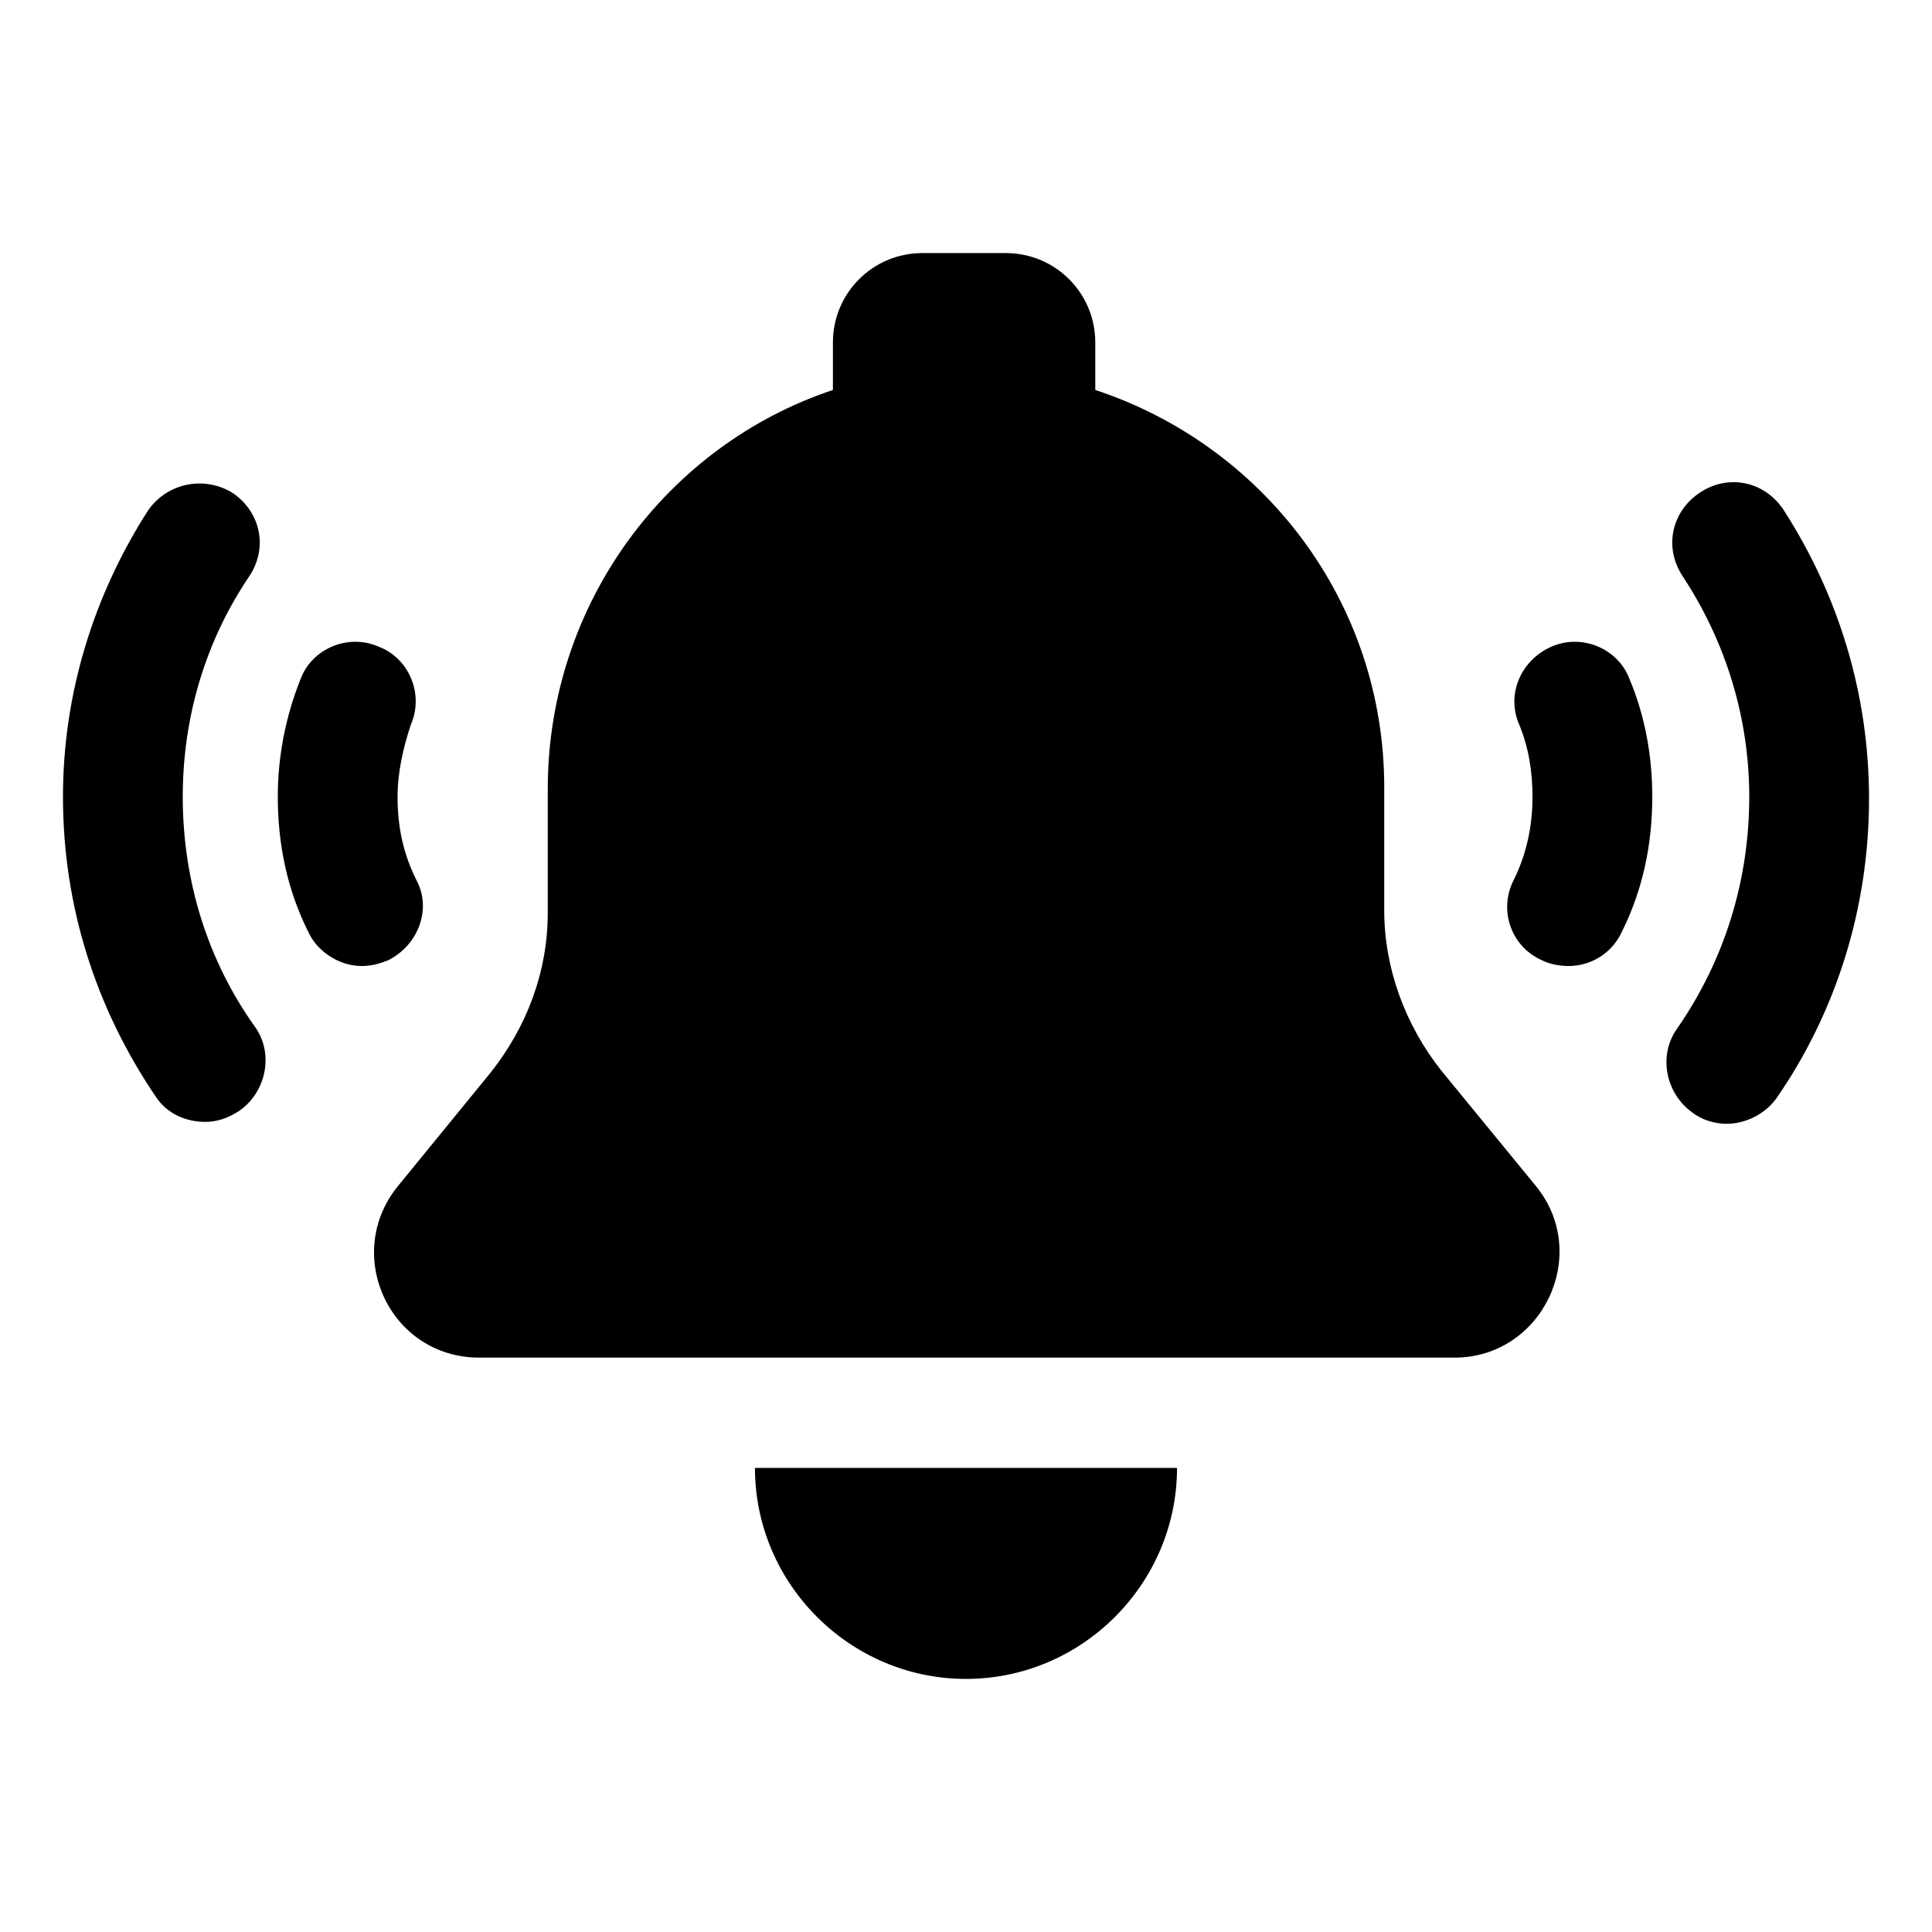 <?xml version="1.0" encoding="UTF-8"?>
<!-- Uploaded to: ICON Repo, www.svgrepo.com, Generator: ICON Repo Mixer Tools -->
<svg fill="#000000" width="800px" height="800px" version="1.1" viewBox="144 144 512 512" xmlns="http://www.w3.org/2000/svg">
 <g>
  <path d="m525.95 427.71c-9.574-12.09-15.113-27.207-15.113-42.32v-32.746c0-49.375-32.242-90.688-76.578-105.3v-12.594c0-13.098-10.578-23.68-23.68-23.68h-22.168c-13.098 0-23.68 10.578-23.68 23.68v12.594c-43.828 14.609-75.57 56.426-75.57 105.8v32.746c0 15.617-5.543 30.23-15.113 42.32l-24.688 30.23c-14.609 18.137-2.016 45.344 21.664 45.344h258.45c23.176 0 36.273-27.207 21.664-45.344z"/>
  <path d="m400 588.93c30.73 0 55.922-25.191 55.922-55.922h-111.85c0 30.734 25.191 55.922 55.926 55.922z"/>
  <path d="m192.43 355.16c0-21.16 6.047-41.312 17.633-58.441 5.039-7.559 3.023-17.129-4.535-22.168-7.555-4.535-17.129-2.519-22.168 4.535-14.609 22.672-22.672 48.871-22.672 76.074 0 28.719 8.566 55.922 24.688 79.602 3.023 4.535 8.062 6.551 13.098 6.551 3.023 0 6.047-1.008 9.07-3.023 7.055-5.039 9.07-15.113 4.031-22.168-12.598-17.633-19.145-38.793-19.145-60.961z"/>
  <path d="m254.4 377.33c-3.527-7.055-5.039-14.105-5.039-22.168 0-6.551 1.512-13.098 3.527-19.145 3.527-8.062-0.504-17.633-8.566-20.656-8.062-3.527-17.633 0.504-20.656 8.566-4.031 10.078-6.047 20.656-6.047 31.234 0 12.594 2.519 24.688 8.062 35.77 2.519 5.543 8.566 9.07 14.105 9.07 2.519 0 4.535-0.504 7.055-1.512 8.062-4.031 11.59-13.605 7.559-21.16z"/>
  <path d="m616.64 279.09c-5.039-7.559-14.609-9.574-22.168-4.535-7.559 5.039-9.574 14.609-4.535 22.168 11.59 17.633 17.633 37.785 17.633 58.441 0 22.168-6.551 43.328-19.145 61.465-5.039 7.055-3.023 17.129 4.031 22.168 2.519 2.016 6.047 3.023 9.07 3.023 5.039 0 10.078-2.519 13.098-6.551 16.121-23.176 24.688-50.883 24.688-79.602 0-27.711-8.062-53.91-22.672-76.578z"/>
  <path d="m555.17 315.36c-8.062 3.527-12.09 12.594-8.566 20.656 2.519 6.047 3.527 12.594 3.527 19.145 0 7.559-1.512 15.113-5.039 22.168-4.031 8.062-0.504 17.633 7.559 21.16 2.016 1.008 4.535 1.512 7.055 1.512 6.047 0 11.586-3.527 14.105-9.07 5.543-11.082 8.062-23.176 8.062-35.77 0-11.082-2.016-21.664-6.047-31.234-3.023-8.062-12.594-12.094-20.656-8.566z"/>
 </g>
</svg>